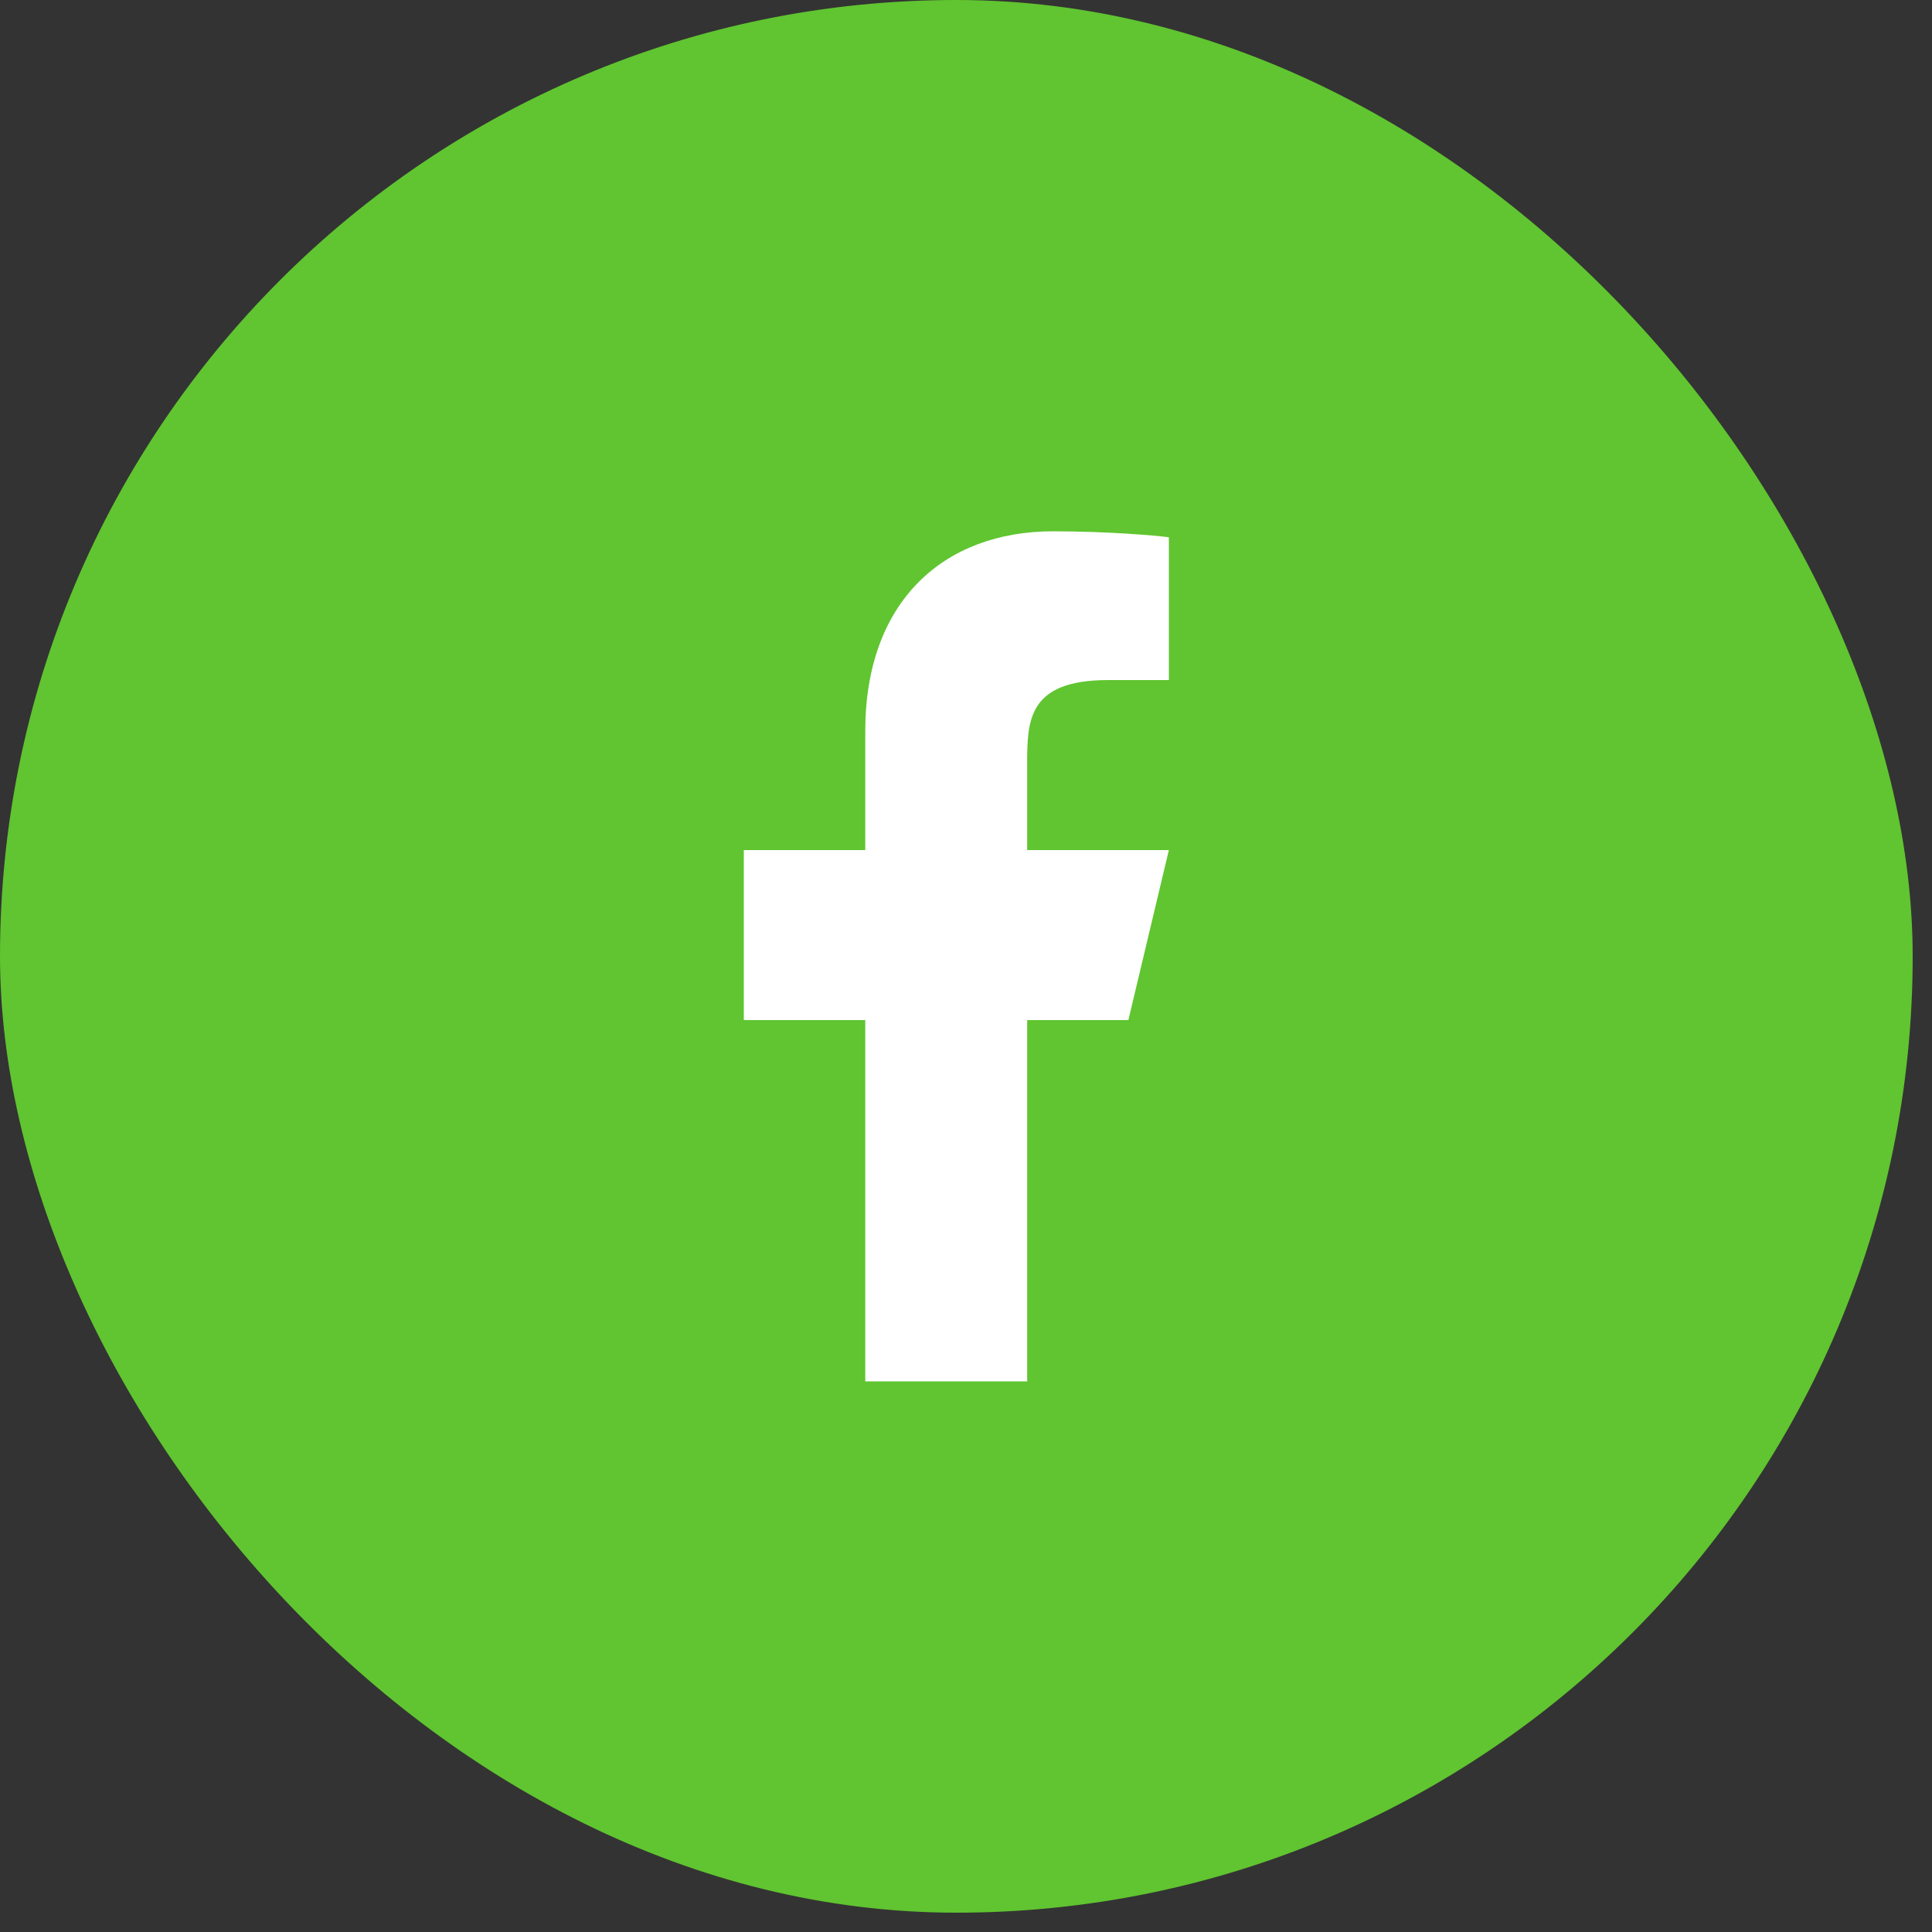 <?xml version="1.0" encoding="UTF-8"?> <svg xmlns="http://www.w3.org/2000/svg" width="50" height="50" viewBox="0 0 50 50" fill="none"><rect x="0" y="0" width="50" height="50" fill="#333333" stroke="none"/> <rect width="49.5" height="49.5" rx="24.75" fill="#60C530"></rect> <path d="M26.583 26.4H29.202L30.25 22H26.583V19.8C26.583 18.667 26.583 17.6 28.679 17.6H30.25V13.904C29.909 13.857 28.619 13.75 27.257 13.75C24.413 13.75 22.393 15.573 22.393 18.92V22H19.25V26.4H22.393V35.75H26.583V26.4Z" fill="white"></path> </svg> 